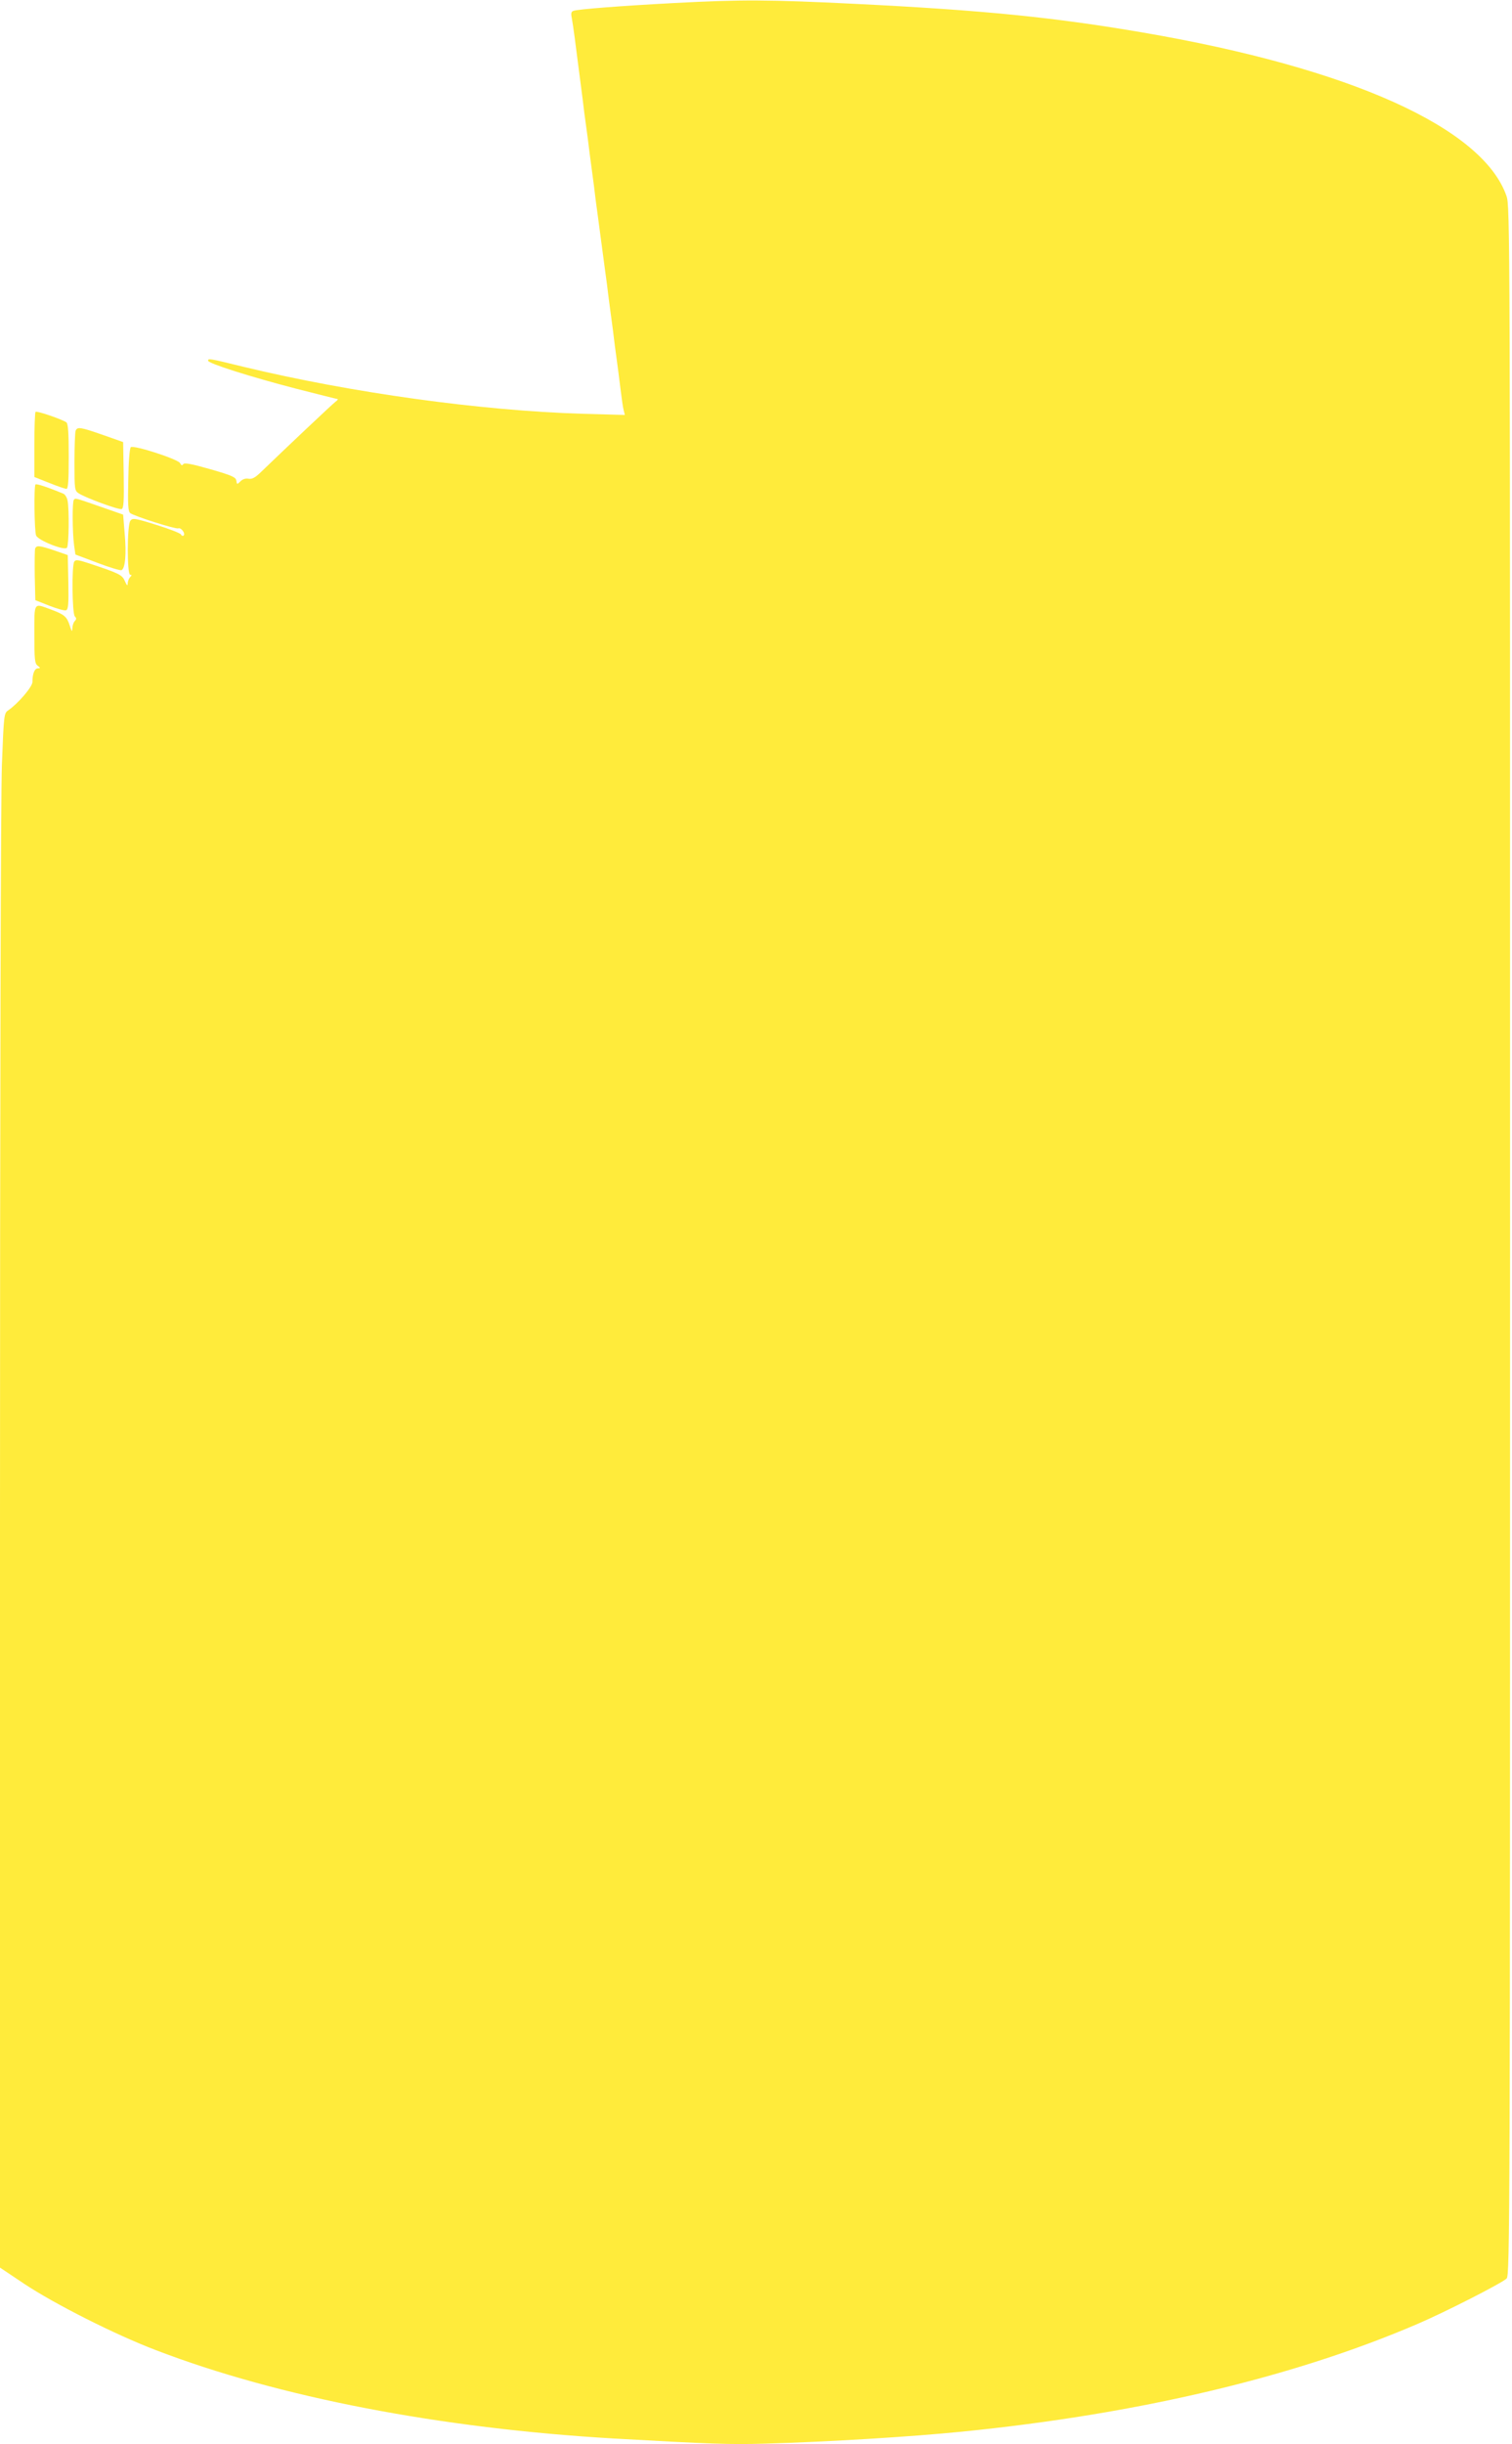 <?xml version="1.0" standalone="no"?>
<!DOCTYPE svg PUBLIC "-//W3C//DTD SVG 20010904//EN"
 "http://www.w3.org/TR/2001/REC-SVG-20010904/DTD/svg10.dtd">
<svg version="1.0" xmlns="http://www.w3.org/2000/svg"
 width="792pt" height="1280pt" viewBox="0 0 792 1280"
 preserveAspectRatio="xMidYMid meet">
<g transform="translate(0,1280) scale(0.1,-0.1)"
fill="#ffeb3b" stroke="none">
<path d="M3530 12784 c-266 -14 -504 -32 -527 -41 -11 -4 -13 -14 -8 -37 3
-17 10 -62 15 -101 9 -68 19 -150 41 -317 5 -46 14 -112 19 -148 5 -36 14
-102 19 -147 6 -46 16 -120 22 -165 5 -46 14 -112 19 -148 5 -36 14 -103 20
-150 6 -47 15 -114 20 -150 5 -36 14 -102 19 -147 6 -46 16 -120 22 -165 5
-46 14 -112 19 -148 5 -36 14 -105 20 -155 6 -49 13 -100 17 -114 l6 -24 -219
6 c-535 16 -1213 110 -1778 246 -183 45 -186 45 -186 32 0 -14 224 -85 459
-146 118 -30 217 -55 220 -55 3 0 -2 -7 -13 -15 -16 -12 -268 -250 -390 -368
-30 -29 -46 -37 -64 -34 -15 3 -31 -2 -43 -14 -17 -17 -18 -17 -21 4 -3 18
-22 27 -137 60 -98 28 -136 35 -141 26 -6 -8 -10 -7 -17 6 -12 21 -244 96
-258 83 -6 -5 -12 -81 -13 -171 -3 -128 -1 -165 10 -174 21 -16 237 -85 252
-80 15 6 40 -29 27 -38 -5 -3 -11 0 -13 6 -2 6 -60 29 -128 50 -115 36 -126
37 -137 22 -18 -23 -18 -283 -1 -283 9 0 9 -3 0 -12 -7 -7 -12 -21 -13 -32 0
-16 -4 -14 -15 11 -14 33 -31 41 -188 93 -57 19 -70 20 -77 9 -14 -22 -11
-273 3 -287 9 -9 9 -15 0 -24 -7 -7 -12 -23 -13 -37 -1 -22 -3 -20 -13 11 -15
48 -28 60 -99 86 -92 34 -87 42 -87 -129 0 -133 2 -153 17 -165 16 -12 16 -13
2 -14 -18 0 -29 -28 -29 -71 0 -26 -76 -114 -127 -149 -22 -15 -23 -23 -33
-285 -6 -169 -10 -1697 -10 -4070 l0 -3800 127 -85 c158 -105 476 -266 689
-347 643 -247 1492 -410 2399 -463 515 -29 607 -32 790 -27 341 10 766 36
1035 63 919 92 1734 284 2385 564 143 61 443 214 467 238 17 17 18 297 18
5435 0 5310 0 5418 -19 5471 -125 357 -817 669 -1901 855 -465 80 -843 118
-1515 151 -448 22 -591 23 -945 4z"/>
<path d="M186 10643 c-3 -4 -6 -82 -6 -174 l0 -167 78 -31 c42 -17 83 -31 90
-31 9 0 12 40 12 169 0 123 -3 171 -12 179 -20 15 -155 62 -162 55z"/>
<path d="M396 10544 c-3 -9 -6 -83 -6 -165 0 -143 1 -149 23 -163 37 -24 210
-87 224 -82 11 4 13 41 11 178 l-3 173 -105 37 c-120 42 -135 44 -144 22z"/>
<path d="M186 10263 c-9 -9 -6 -244 3 -267 10 -26 151 -82 162 -64 10 15 12
201 3 246 -3 17 -14 34 -23 37 -84 35 -140 53 -145 48z"/>
<path d="M387 10183 c-9 -8 -8 -171 1 -238 l7 -49 114 -43 c63 -24 120 -41
127 -39 20 8 27 85 17 192 l-8 99 -120 42 c-135 47 -129 45 -138 36z"/>
<path d="M184 9927 c-2 -7 -3 -71 -2 -141 l3 -129 73 -29 c41 -16 80 -27 88
-24 12 5 14 32 12 147 l-3 142 -69 24 c-80 27 -95 28 -102 10z"/>
</g>
</svg>
